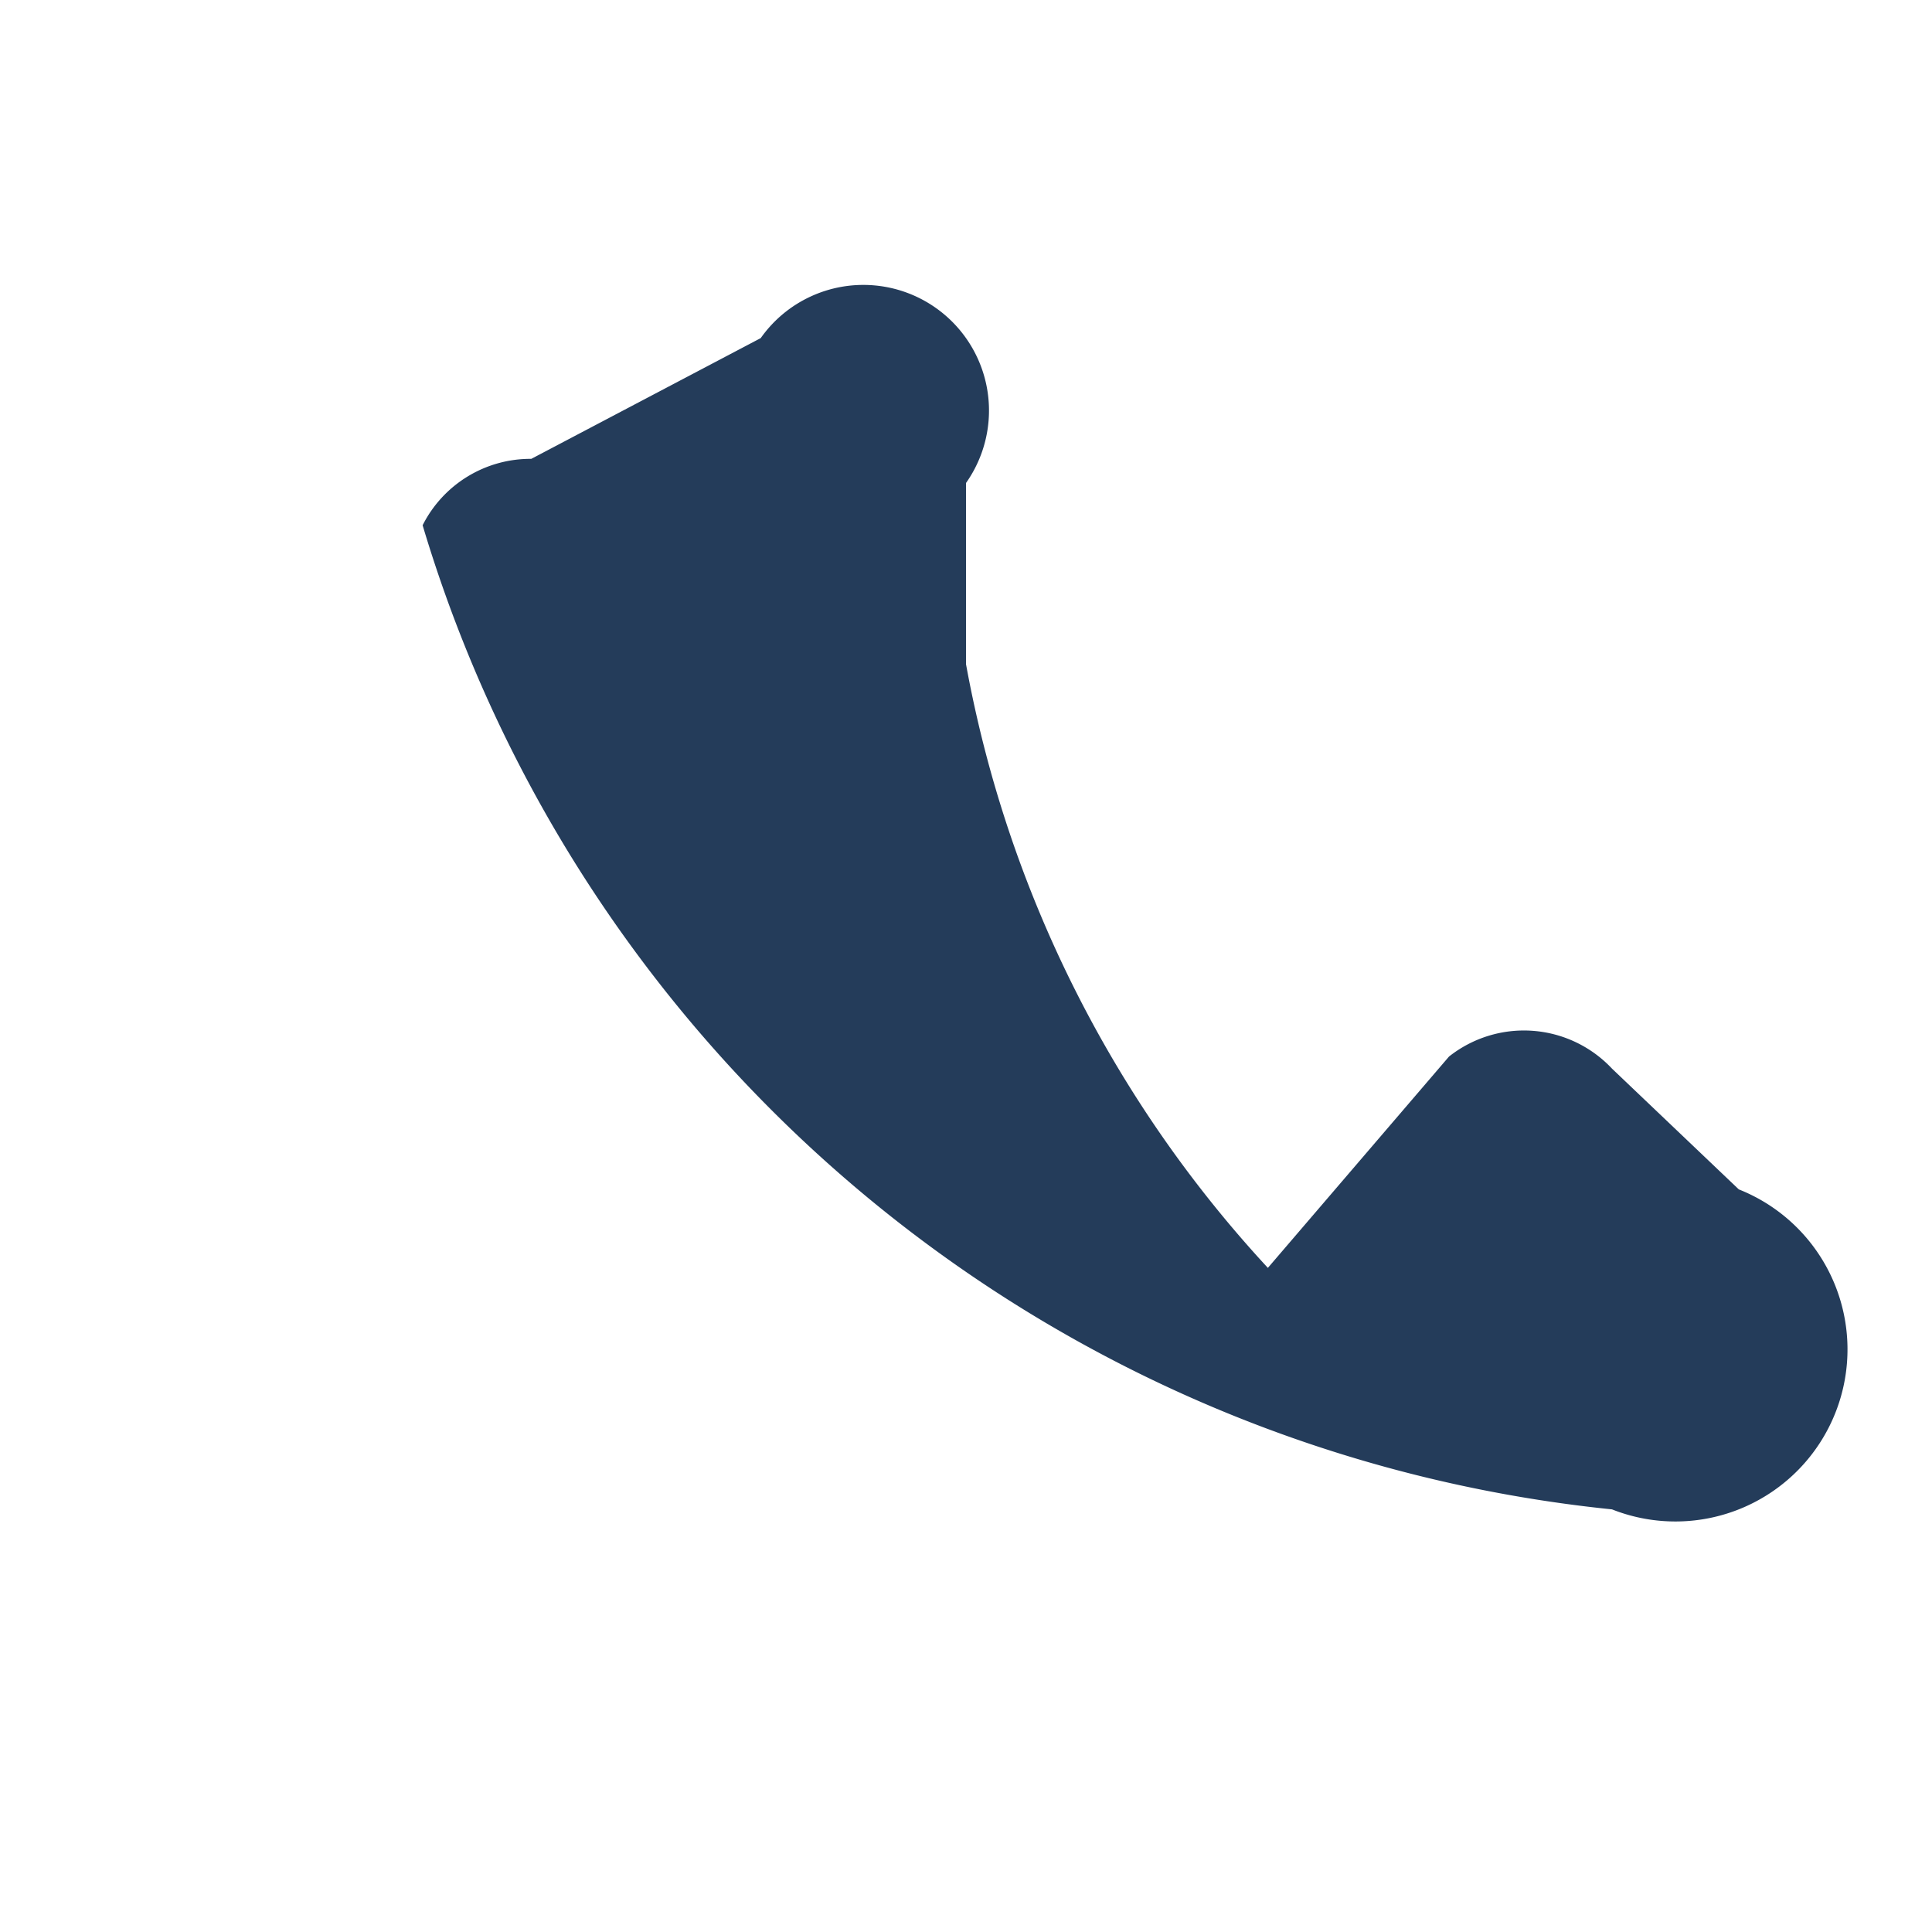 <?xml version="1.0" encoding="UTF-8"?>
<svg xmlns="http://www.w3.org/2000/svg" width="32" height="32" viewBox="0 0 32 32"><path d="M8.8 7.6l3.8-2A2 2 0 0116 8v3a20 20 0 005 10l3-3.5a2 2 0 012.7.2l2.1 2A2 2 0 0126.7 25A23 23 0 017 8.7a2 2 0 011.8-1.1z" fill="#243C5A"/></svg>